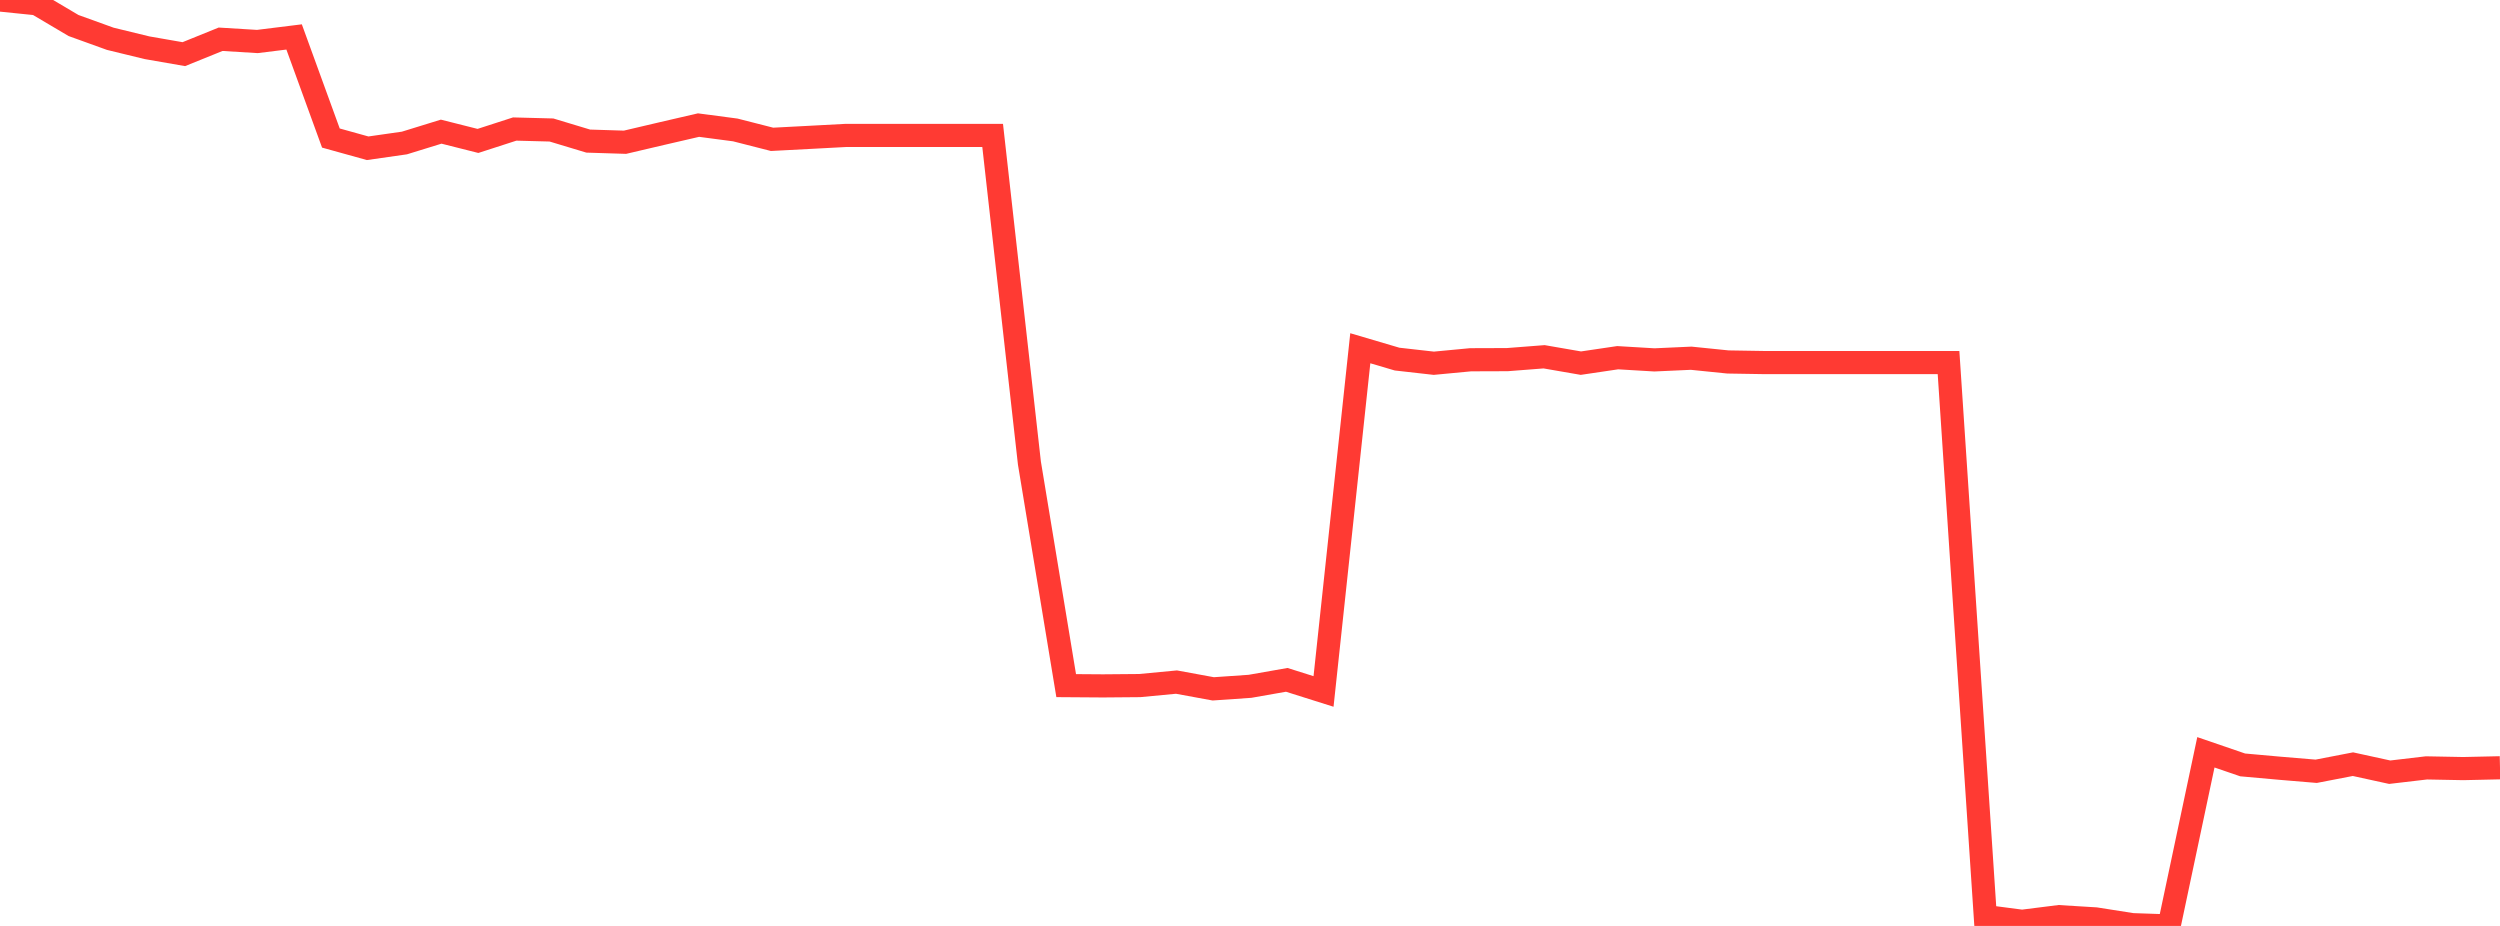 <?xml version="1.0" standalone="no"?>
<!DOCTYPE svg PUBLIC "-//W3C//DTD SVG 1.1//EN" "http://www.w3.org/Graphics/SVG/1.1/DTD/svg11.dtd">

<svg width="135" height="50" viewBox="0 0 135 50" preserveAspectRatio="none" 
  xmlns="http://www.w3.org/2000/svg"
  xmlns:xlink="http://www.w3.org/1999/xlink">


<polyline points="0.0, 0.0 1.985, 0.203 3.971, 1.378 5.956, 2.095 7.941, 2.578 9.926, 2.924 11.912, 2.12 13.897, 2.241 15.882, 1.995 17.868, 7.454 19.853, 8.006 21.838, 7.722 23.824, 7.109 25.809, 7.61 27.794, 6.968 29.779, 7.02 31.765, 7.619 33.75, 7.681 35.735, 7.215 37.721, 6.755 39.706, 7.017 41.691, 7.524 43.676, 7.42 45.662, 7.314 47.647, 7.314 49.632, 7.314 51.618, 7.314 53.603, 7.314 55.588, 25.002 57.574, 37.024 59.559, 37.038 61.544, 37.021 63.529, 36.833 65.515, 37.198 67.5, 37.061 69.485, 36.712 71.471, 37.339 73.456, 18.805 75.441, 19.391 77.426, 19.615 79.412, 19.427 81.397, 19.42 83.382, 19.266 85.368, 19.61 87.353, 19.316 89.338, 19.434 91.324, 19.344 93.309, 19.546 95.294, 19.579 97.279, 19.579 99.265, 19.579 101.25, 19.579 103.235, 19.579 105.221, 19.579 107.206, 49.489 109.191, 49.749 111.176, 49.499 113.162, 49.62 115.147, 49.932 117.132, 50.0 119.118, 40.624 121.103, 41.305 123.088, 41.483 125.074, 41.649 127.059, 41.265 129.044, 41.699 131.029, 41.466 133.015, 41.504 135.0, 41.46" fill="none" stroke="#ff3a33" stroke-width="1.25"/>

</svg>